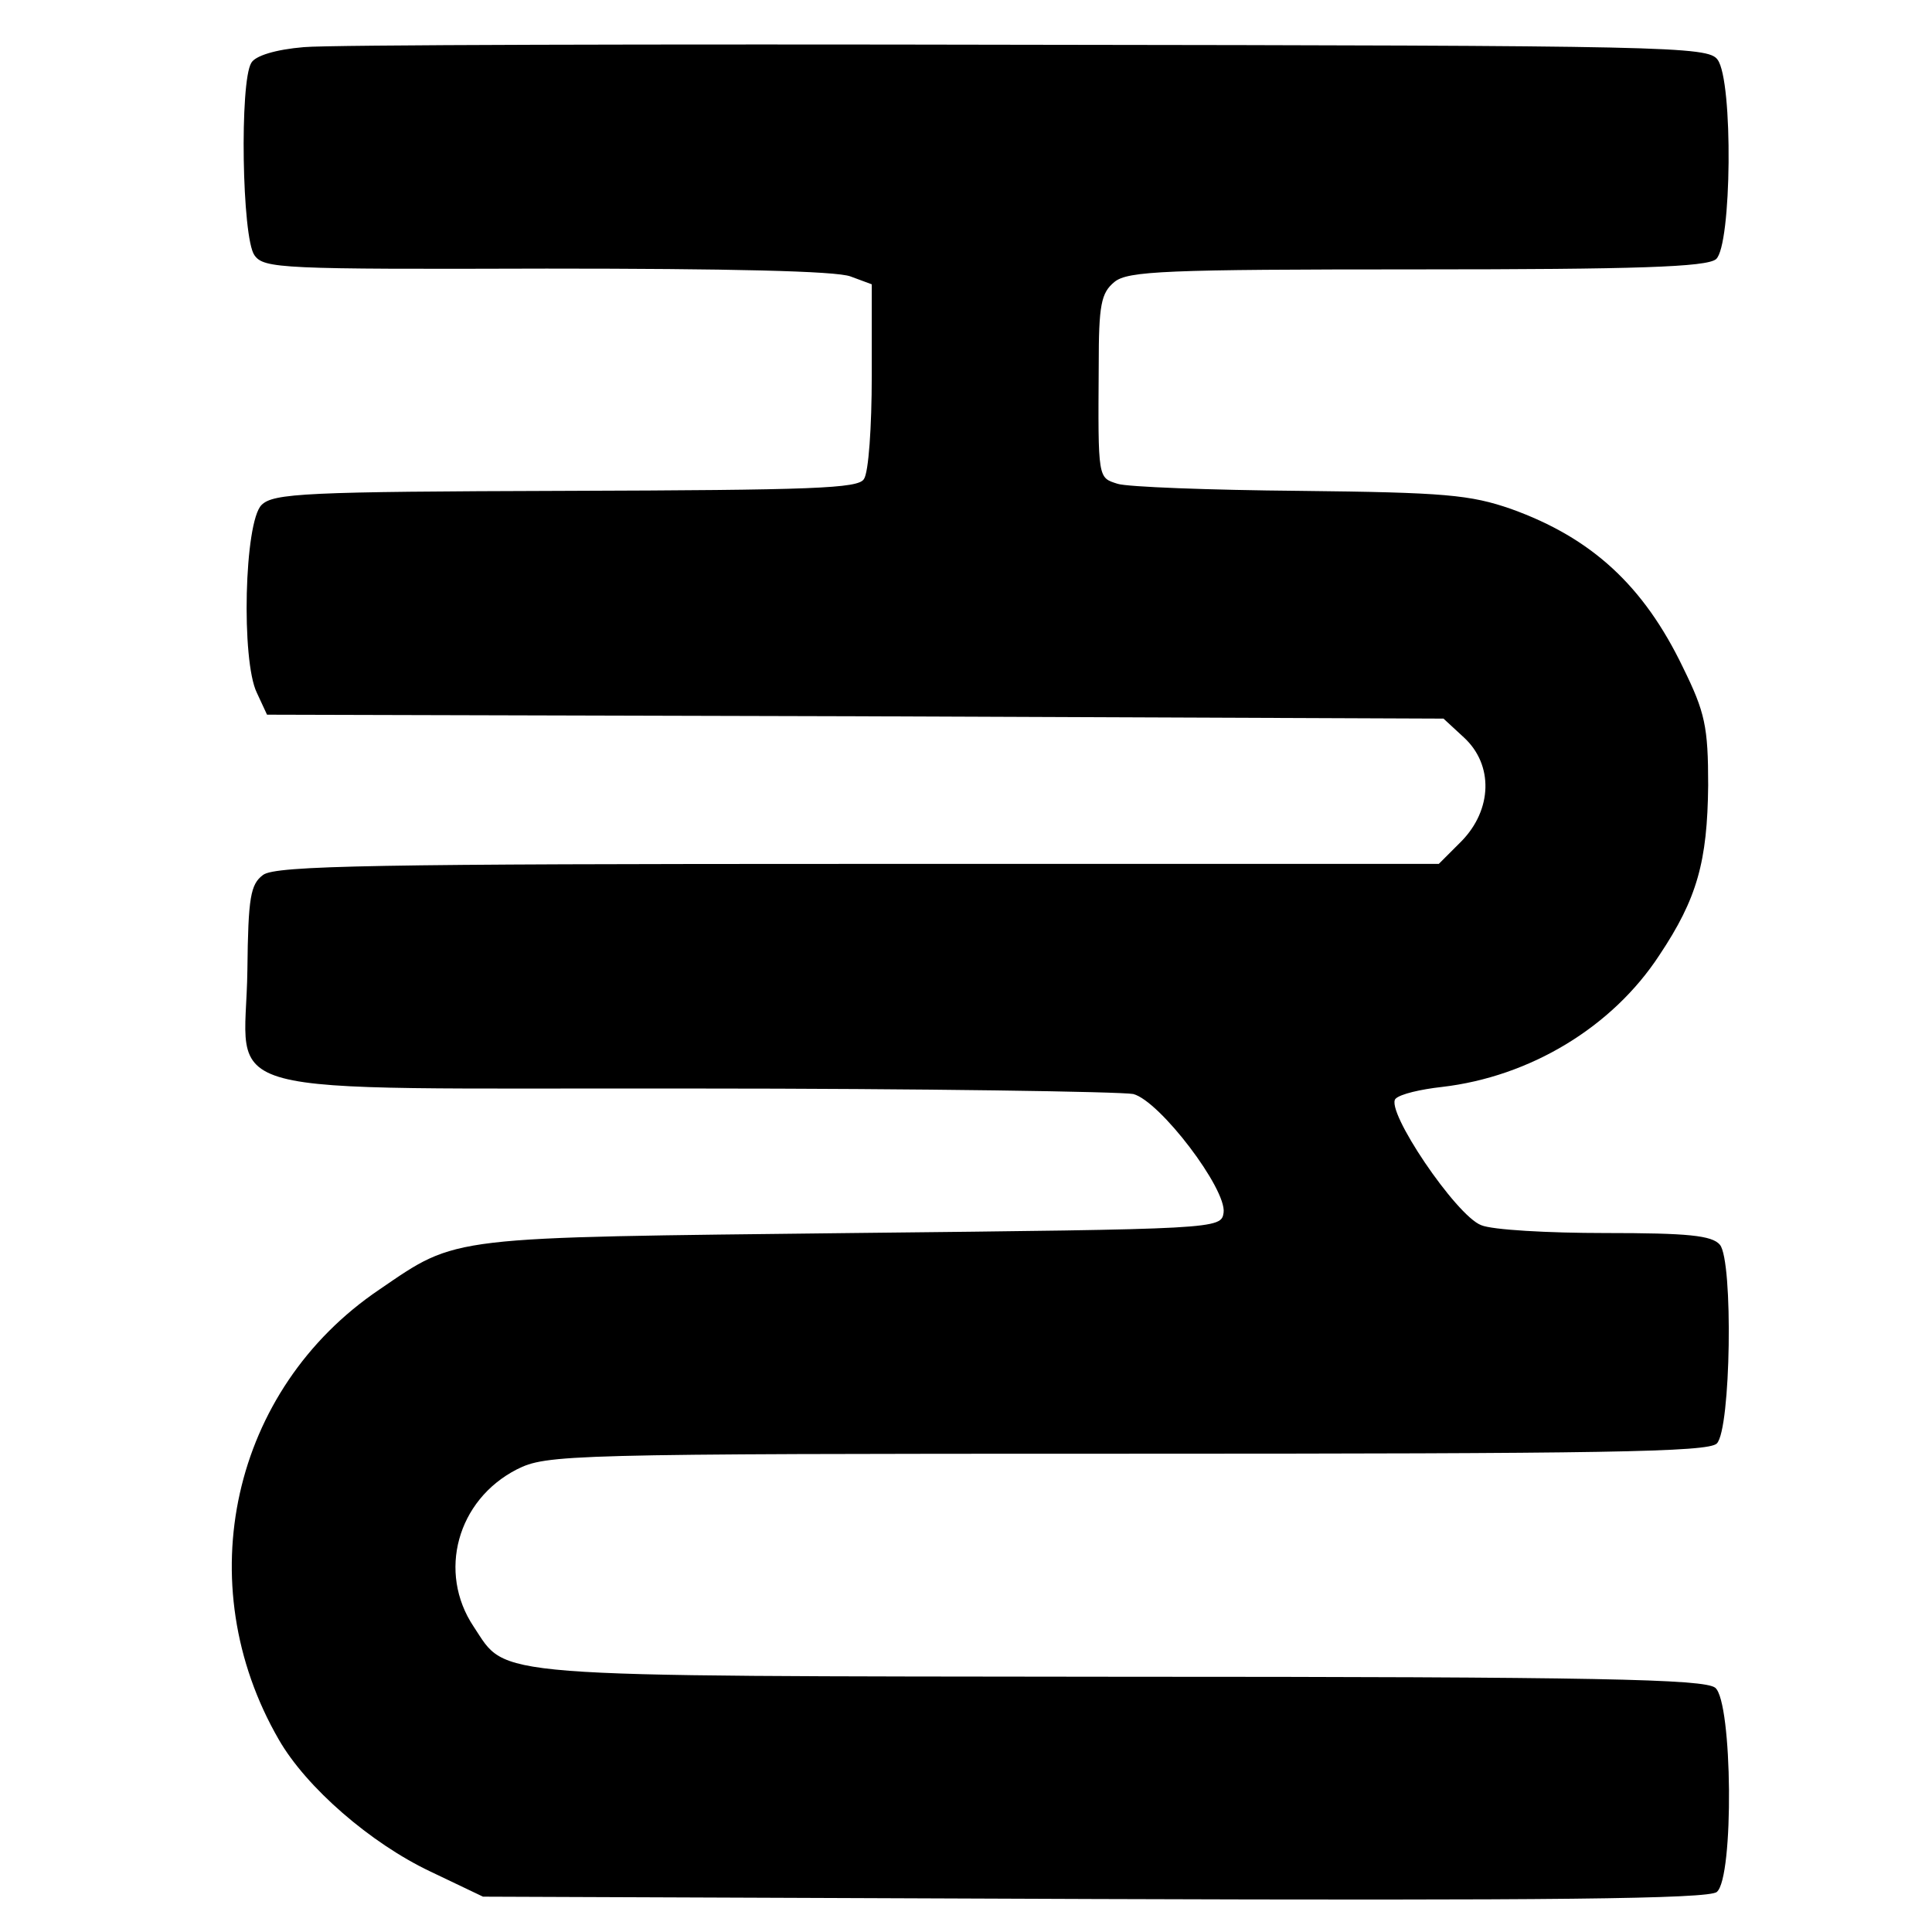 <?xml version="1.0" standalone="no"?>
<!DOCTYPE svg PUBLIC "-//W3C//DTD SVG 20010904//EN"
 "http://www.w3.org/TR/2001/REC-SVG-20010904/DTD/svg10.dtd">
<svg version="1.0" xmlns="http://www.w3.org/2000/svg"
 width="246pt" height="246pt" viewBox="0 0 246 246"
 preserveAspectRatio="xMidYMid meet">
<g transform="translate(0,246) scale(0.1,-0.1)"
fill="#000000" stroke="none">
<path d="M387 2400 c-36 -3 -62 -11 -67 -20 -15 -24 -12 -223 4 -245 12 -17
34 -18 372 -17 231 0 369 -3 387 -10 l27 -10 0 -117 c0 -64 -4 -123 -10 -131
-7 -12 -65 -14 -380 -15 -331 -1 -372 -3 -387 -18 -22 -22 -26 -198 -6 -239
l13 -28 749 -2 749 -3 26 -24 c38 -35 36 -92 -3 -132 l-29 -29 -739 0 c-611 0
-742 -2 -758 -14 -16 -12 -19 -28 -20 -121 -2 -167 -66 -150 567 -151 293 0
545 -4 561 -7 34 -9 119 -121 115 -151 -3 -21 -7 -21 -473 -26 -518 -6 -501
-3 -602 -72 -188 -127 -243 -374 -128 -573 35 -61 117 -132 193 -168 l67 -32
779 -3 c576 -2 782 0 792 9 22 18 20 242 -2 260 -14 11 -148 14 -758 14 -817
1 -779 -2 -823 64 -46 69 -21 161 55 200 38 19 60 20 777 20 607 0 740 2 751
13 18 18 21 232 4 253 -10 12 -41 15 -146 15 -73 0 -144 4 -158 10 -32 12
-123 147 -109 161 6 6 32 12 59 15 112 13 217 76 277 168 48 72 61 119 62 216
0 75 -4 93 -32 150 -50 104 -116 165 -219 202 -52 18 -84 21 -269 23 -115 1
-220 5 -232 9 -25 8 -25 5 -24 151 0 77 3 92 20 106 17 14 65 16 385 16 280 0
369 3 381 13 20 17 22 227 2 254 -12 17 -61 18 -878 19 -475 1 -890 0 -922 -3z"/>
</g>
</svg>
